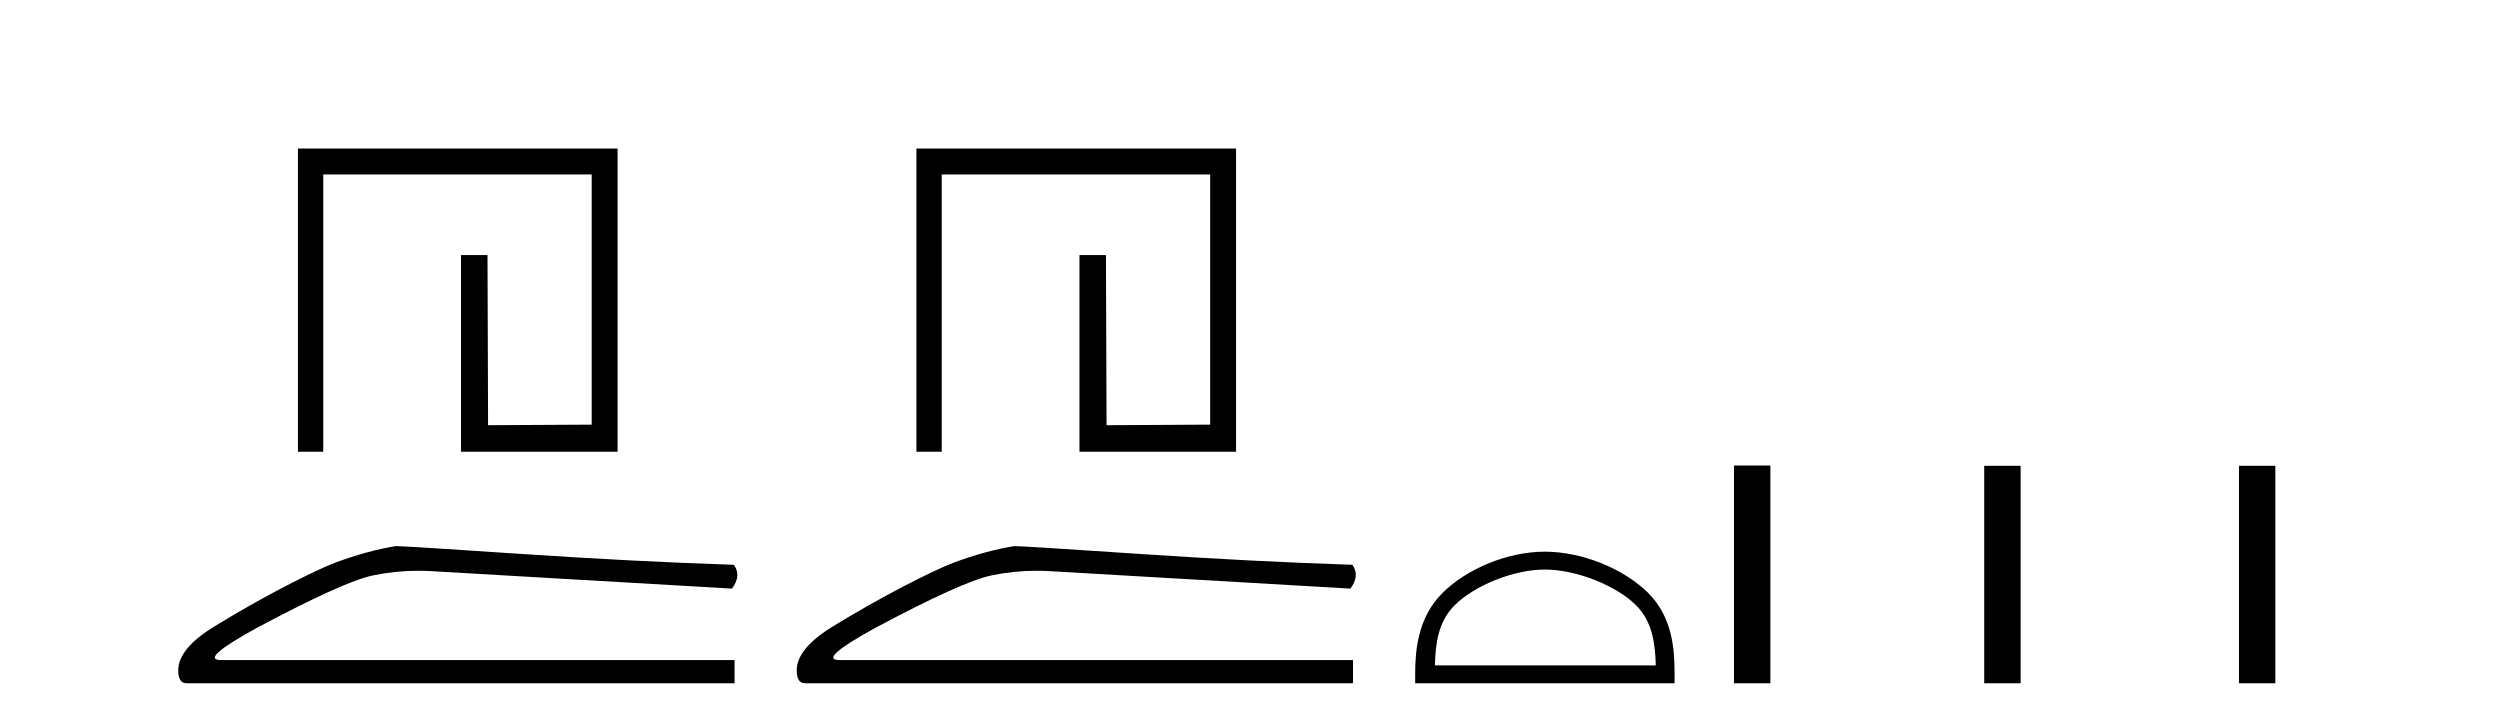 <?xml version='1.0' encoding='UTF-8' standalone='yes'?><svg xmlns='http://www.w3.org/2000/svg' xmlns:xlink='http://www.w3.org/1999/xlink' width='142.0' height='41.0' ><path d='M 16.923 8.437 L 16.923 25.657 L 18.361 25.657 L 18.361 9.908 L 33.608 9.908 L 33.608 24.119 L 27.723 24.152 L 27.69 14.489 L 26.185 14.489 L 26.185 25.657 L 35.079 25.657 L 35.079 8.437 Z' style='fill:#000000;stroke:none' /><path d='M 22.486 31.019 Q 20.876 31.275 19.011 31.97 Q 18.06 32.336 16.159 33.323 Q 14.257 34.311 12.191 35.573 Q 10.124 36.834 10.124 38.078 Q 10.124 38.809 10.6 38.809 L 41.723 38.809 L 41.723 37.493 L 12.575 37.493 Q 11.258 37.493 14.586 35.664 Q 19.523 33.031 21.187 32.683 Q 22.452 32.419 23.748 32.419 Q 24.158 32.419 24.57 32.446 L 41.576 33.433 Q 42.125 32.702 41.686 32.08 Q 36.054 31.897 29.526 31.458 Q 22.998 31.019 22.486 31.019 Z' style='fill:#000000;stroke:none' /><path d='M 52.052 8.437 L 52.052 25.657 L 53.49 25.657 L 53.49 9.908 L 68.737 9.908 L 68.737 24.119 L 62.852 24.152 L 62.818 14.489 L 61.314 14.489 L 61.314 25.657 L 70.208 25.657 L 70.208 8.437 Z' style='fill:#000000;stroke:none' /><path d='M 57.614 31.019 Q 56.005 31.275 54.14 31.97 Q 53.189 32.336 51.287 33.323 Q 49.386 34.311 47.319 35.573 Q 45.253 36.834 45.253 38.078 Q 45.253 38.809 45.728 38.809 L 76.851 38.809 L 76.851 37.493 L 47.703 37.493 Q 46.387 37.493 49.715 35.664 Q 54.652 33.031 56.316 32.683 Q 57.581 32.419 58.877 32.419 Q 59.286 32.419 59.699 32.446 L 76.705 33.433 Q 77.254 32.702 76.815 32.08 Q 71.183 31.897 64.654 31.458 Q 58.126 31.019 57.614 31.019 Z' style='fill:#000000;stroke:none' /><path d='M 87.749 32.35 C 89.561 32.35 91.829 33.281 92.927 34.378 C 93.887 35.339 94.013 36.612 94.048 37.795 L 81.503 37.795 C 81.538 36.612 81.663 35.339 82.624 34.378 C 83.721 33.281 85.936 32.35 87.749 32.35 ZM 87.749 31.335 C 85.599 31.335 83.285 32.329 81.93 33.684 C 80.539 35.075 80.382 36.906 80.382 38.275 L 80.382 38.809 L 95.116 38.809 L 95.116 38.275 C 95.116 36.906 95.012 35.075 93.621 33.684 C 92.265 32.329 89.899 31.335 87.749 31.335 Z' style='fill:#000000;stroke:none' /><path d='M 98.49 26.441 L 98.49 38.809 L 100.558 38.809 L 100.558 26.441 ZM 112.704 26.458 L 112.704 38.809 L 114.771 38.809 L 114.771 26.458 ZM 127.173 26.458 L 127.173 38.809 L 129.24 38.809 L 129.24 26.458 Z' style='fill:#000000;stroke:none' /></svg>